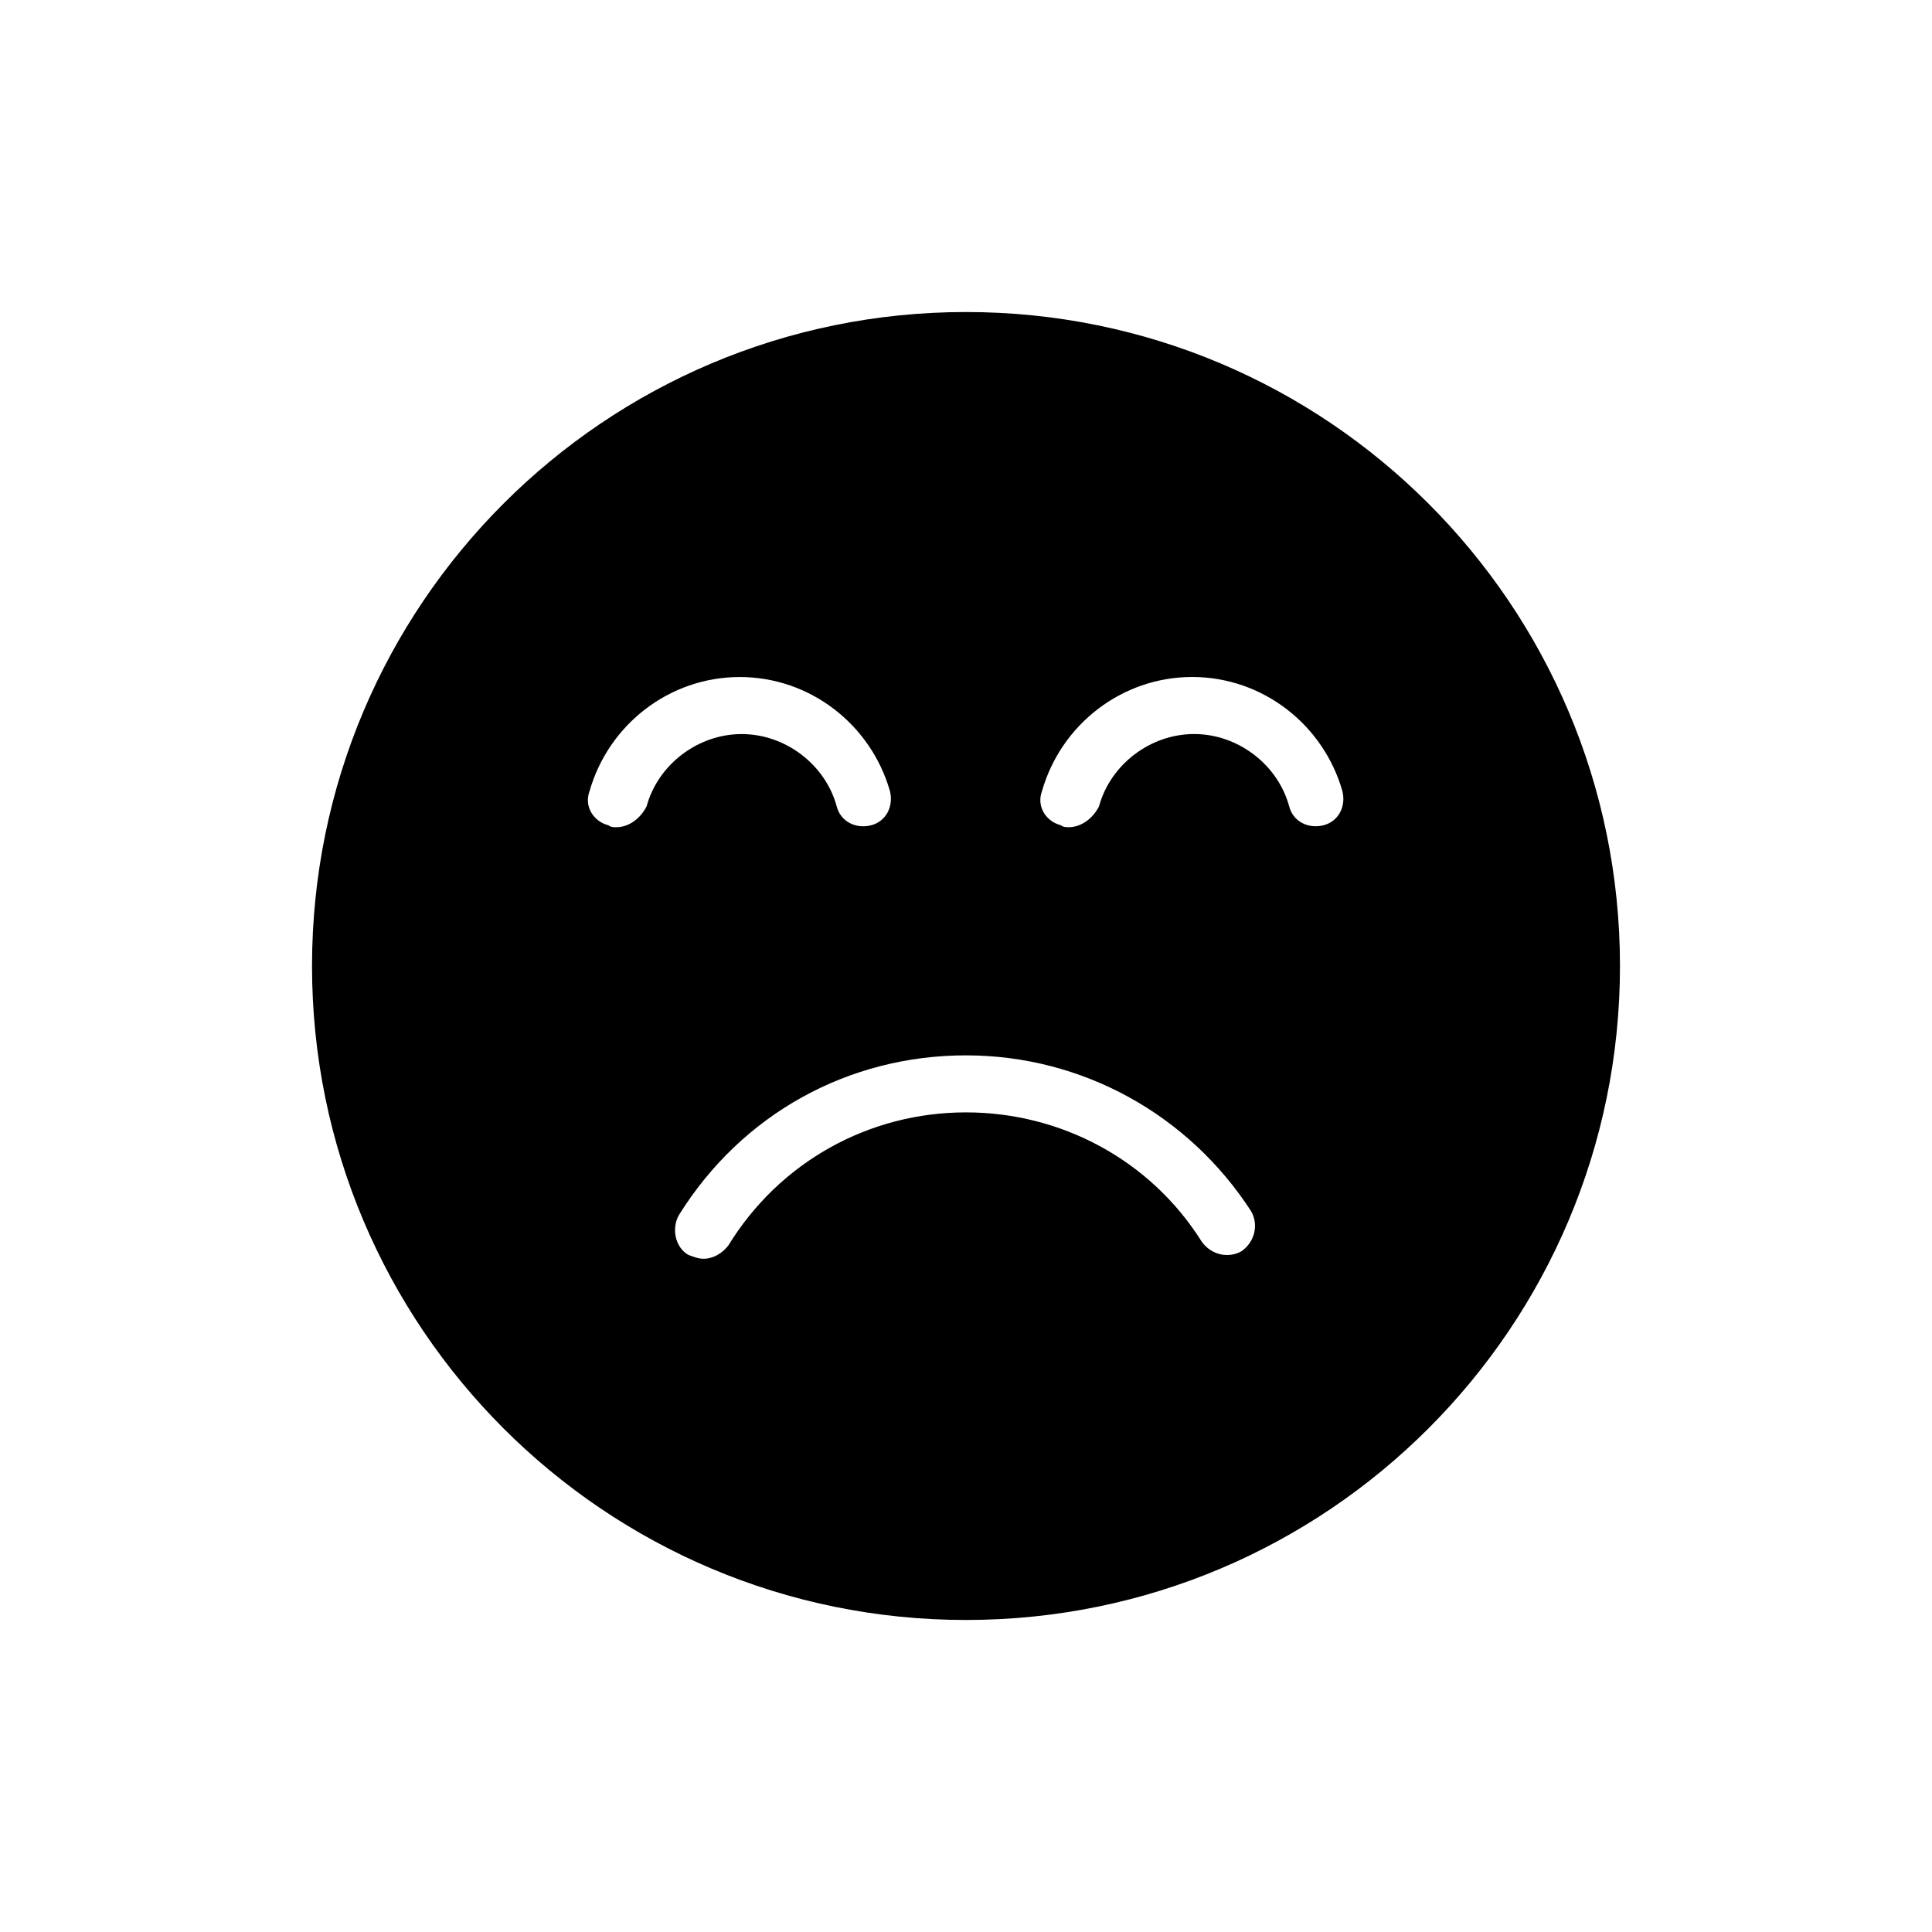 <?xml version="1.0" encoding="UTF-8"?>
<!-- Uploaded to: ICON Repo, www.svgrepo.com, Generator: ICON Repo Mixer Tools -->
<svg fill="#000000" width="800px" height="800px" version="1.1" viewBox="144 144 512 512" xmlns="http://www.w3.org/2000/svg">
 <path d="m400 226.69c-95.727 0-173.31 77.586-173.31 173.31 0 95.723 77.586 173.31 173.31 173.31 95.723 0 173.31-77.586 173.31-173.31 0-95.727-77.586-173.31-173.31-173.31zm-84.641 130.99c-1.512 3.023-4.535 5.543-8.062 5.543-0.504 0-1.512 0-2.016-0.504-4.031-1.008-6.551-5.039-5.039-9.07 5.039-17.633 21.16-30.23 39.801-30.23s34.762 12.594 39.801 30.23c1.008 4.031-1.008 8.062-5.039 9.07s-8.062-1.008-9.07-5.039c-3.023-11.082-13.602-19.145-25.191-19.145-11.582 0-22.16 8.059-25.184 19.145zm157.69 117.89c-3.527 2.016-8.062 1.008-10.578-2.519-13.602-21.664-37.281-34.258-62.473-34.258-25.695 0-49.375 13.098-62.977 35.266-1.512 2.016-4.031 3.527-6.551 3.527-1.512 0-2.519-0.504-4.031-1.008-3.527-2.016-4.535-7.055-2.519-10.578 16.625-26.703 44.84-42.32 76.074-42.32 30.73 0 58.945 15.617 75.57 41.312 2.019 3.523 1.012 8.059-2.516 10.578zm21.664-112.86c-4.031 1.008-8.062-1.008-9.07-5.039-3.023-11.082-13.602-19.145-25.191-19.145-11.586 0-22.168 8.062-25.191 19.145-1.512 3.023-4.535 5.543-8.062 5.543-0.504 0-1.512 0-2.016-0.504-4.031-1.008-6.551-5.039-5.039-9.07 5.039-17.633 21.16-30.23 39.801-30.23 18.641 0 34.762 12.594 39.801 30.23 1.016 4.035-1 8.066-5.031 9.07z"/>
</svg>